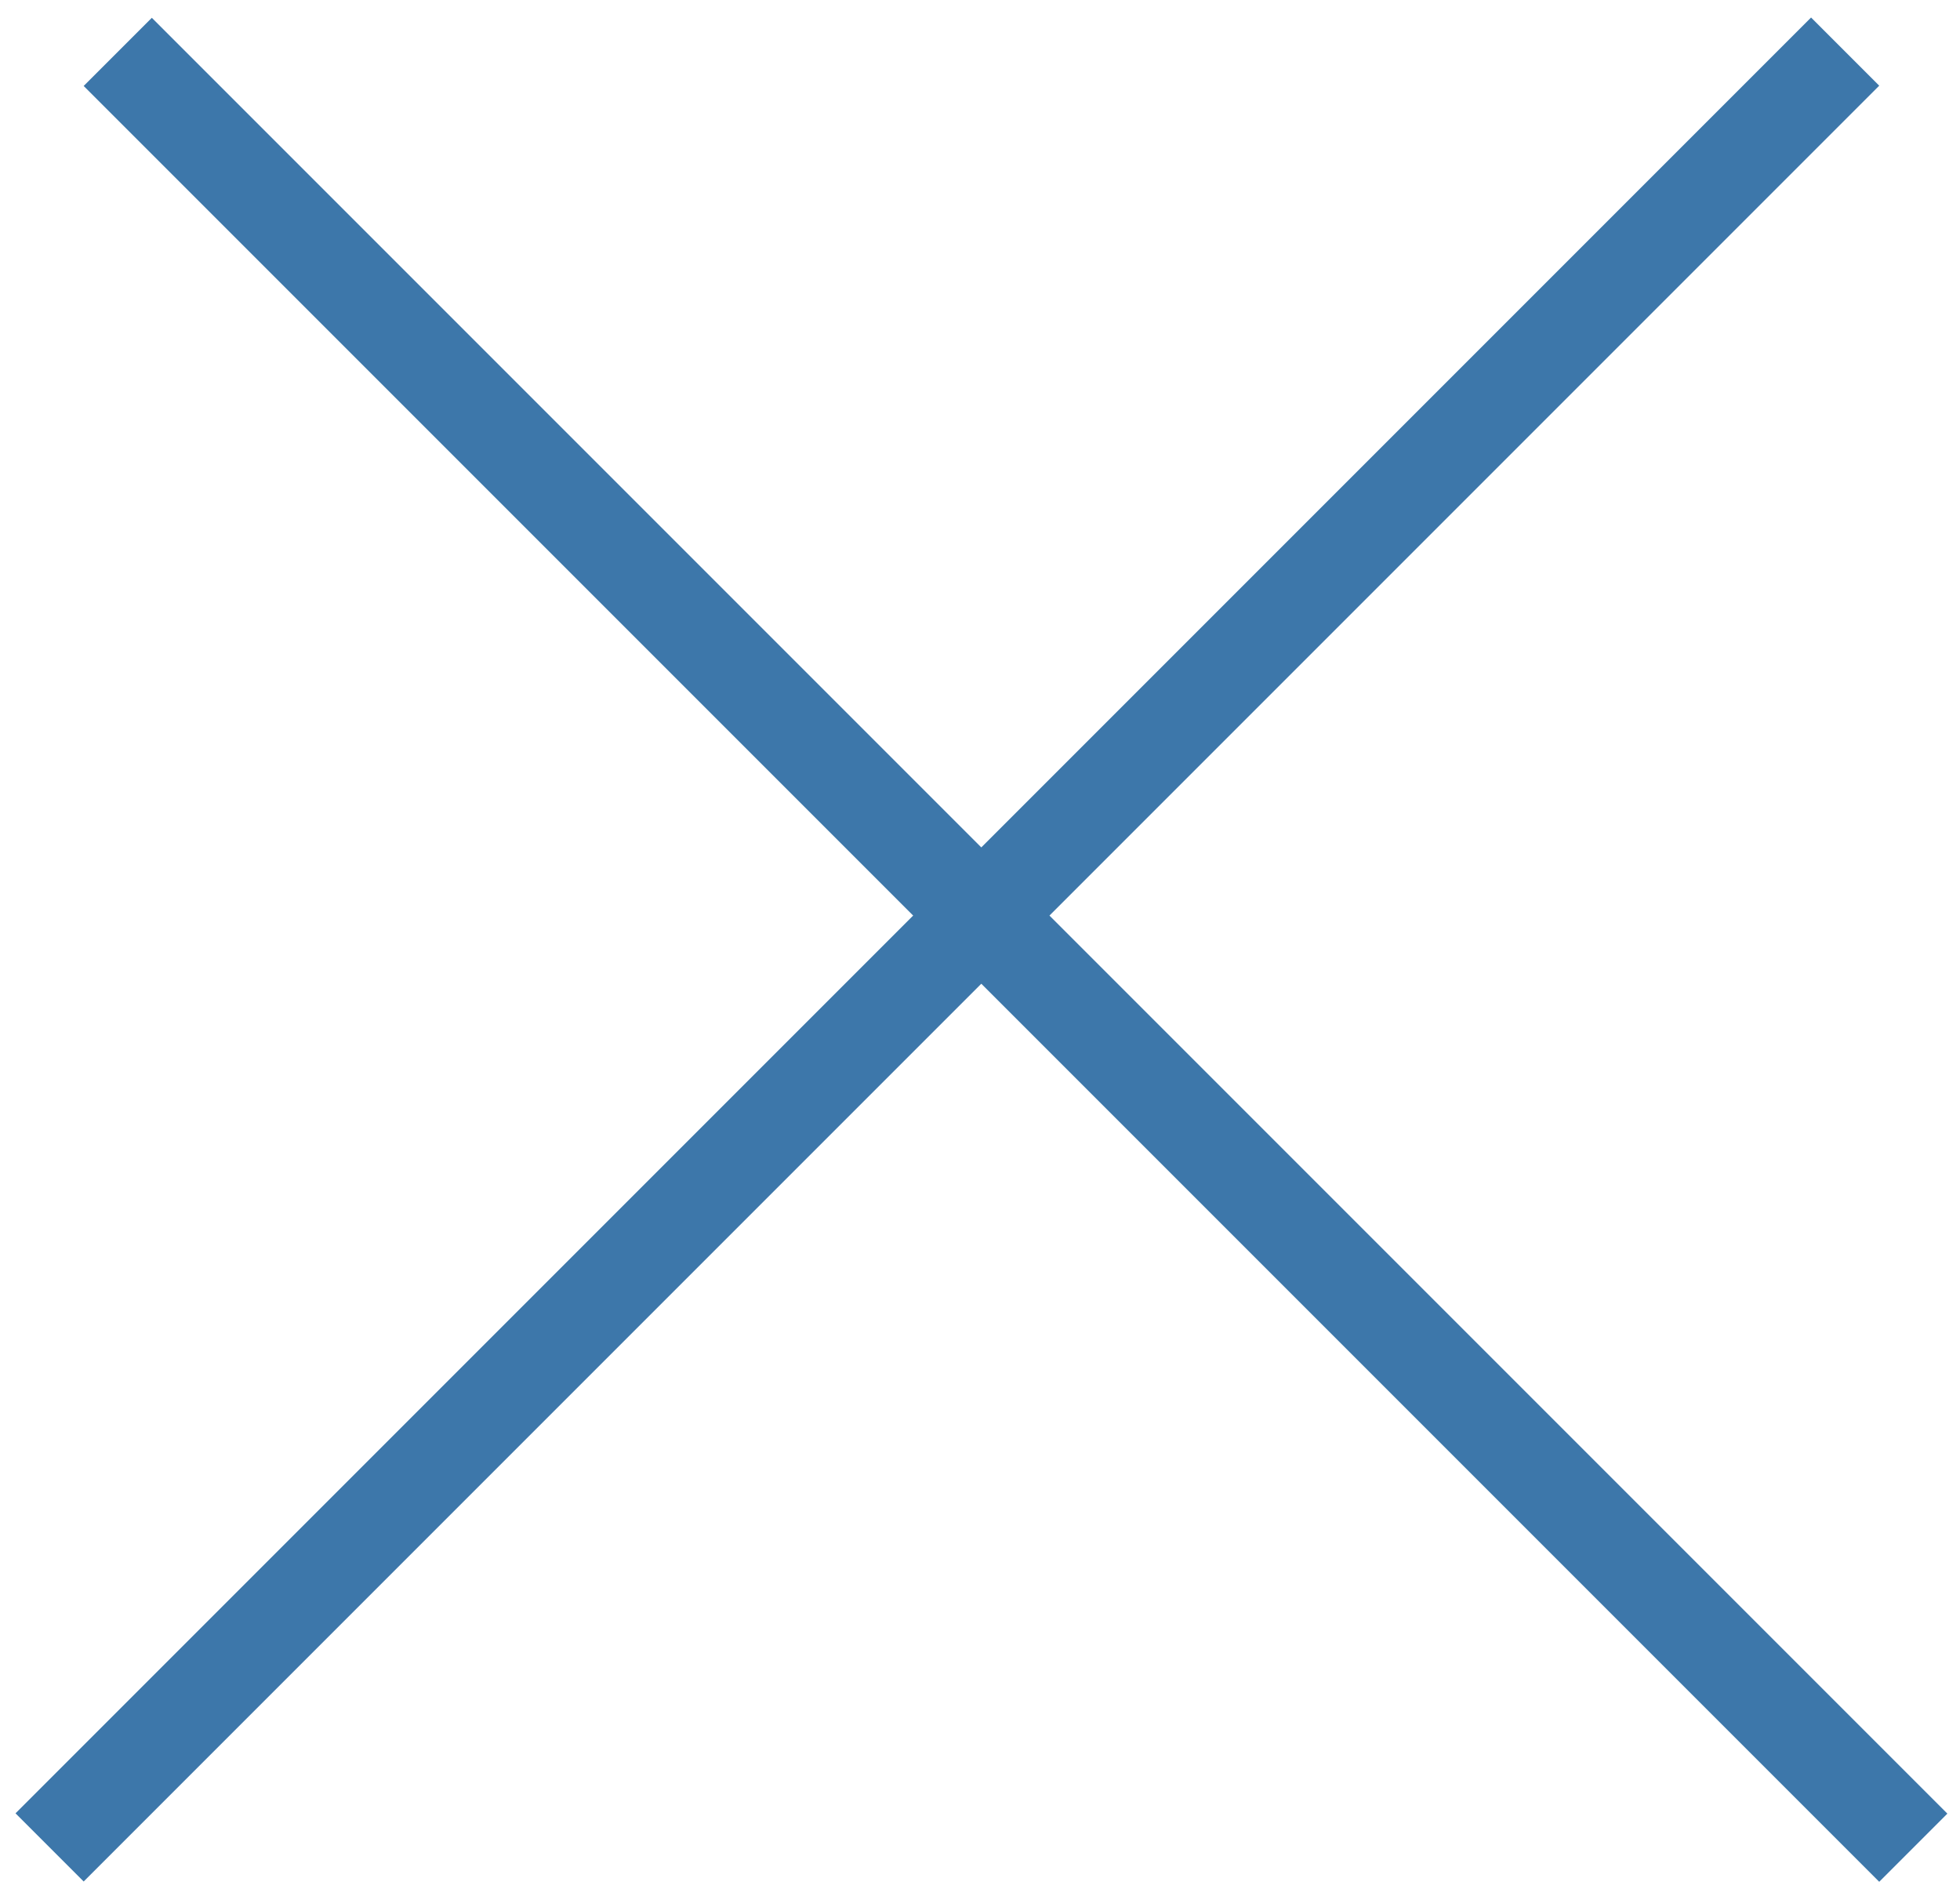 <?xml version="1.0" encoding="UTF-8"?> <svg xmlns="http://www.w3.org/2000/svg" width="61" height="59" viewBox="0 0 61 59" fill="none"><line y1="-1.5" x2="79.041" y2="-1.5" transform="matrix(-0.707 -0.707 -0.707 0.707 58.486 58.557)" stroke="#3D77AA" stroke-width="3"></line><line y1="-1.5" x2="79.041" y2="-1.5" transform="matrix(-0.707 0.707 0.707 0.707 58.486 2.666)" stroke="#3D77AA" stroke-width="3"></line></svg> 